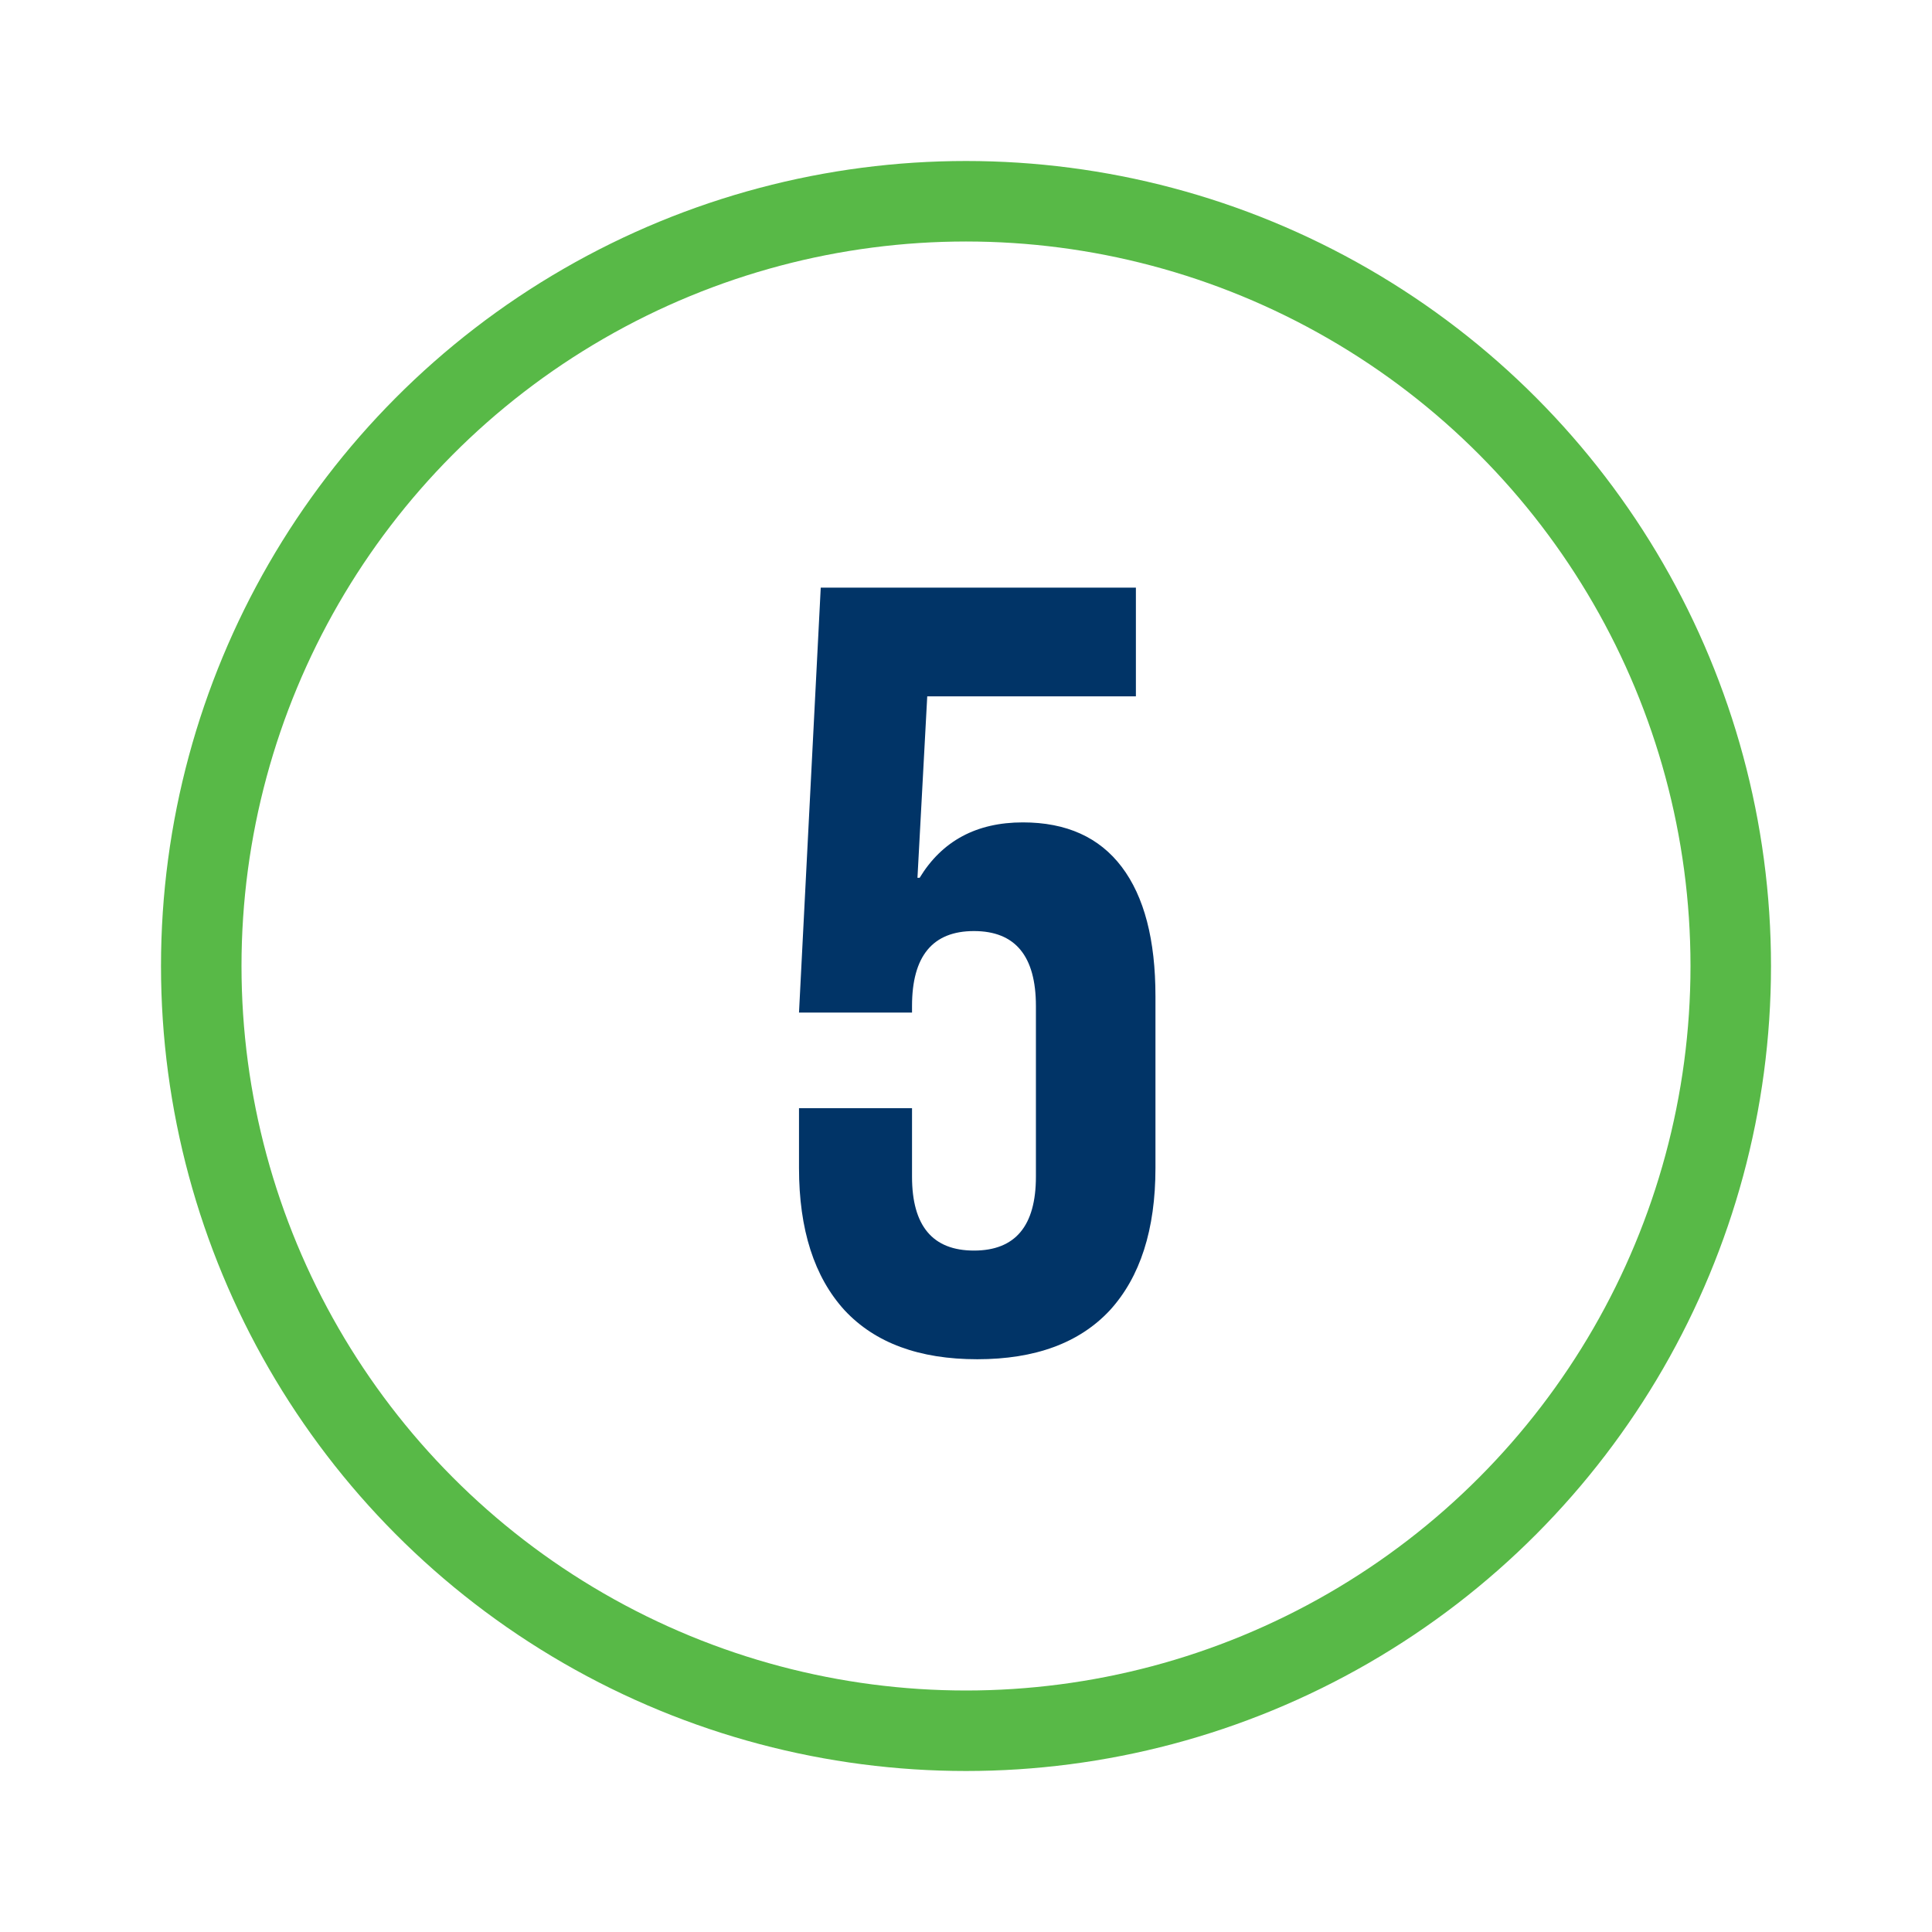 <svg width="96" height="96" viewBox="0 0 96 96" fill="none" xmlns="http://www.w3.org/2000/svg">
<g filter="url(#filter0_d_4195_1559)">
<circle cx="48" cy="44" r="38" stroke="#58B947" stroke-width="4"/>
<path d="M48.558 63.54C45.678 63.54 43.482 62.73 41.97 61.11C40.458 59.454 39.702 57.096 39.702 54.036V51.066H45.318V54.468C45.318 56.916 46.344 58.14 48.396 58.14C50.448 58.14 51.474 56.916 51.474 54.468V45.99C51.474 43.506 50.448 42.264 48.396 42.264C46.344 42.264 45.318 43.506 45.318 45.99V46.314H39.702L40.782 25.2H56.442V30.6H46.074L45.588 39.618H45.696C46.812 37.782 48.522 36.864 50.826 36.864C52.986 36.864 54.624 37.602 55.74 39.078C56.856 40.554 57.414 42.696 57.414 45.504V54.036C57.414 57.096 56.658 59.454 55.146 61.11C53.634 62.73 51.438 63.54 48.558 63.54Z" fill="#013467"/>
</g>
<defs>
<filter id="filter0_d_4195_1559" x="0" y="0" width="96" height="96" filterUnits="userSpaceOnUse" color-interpolation-filters="sRGB">
<feFlood flood-opacity="0" result="BackgroundImageFix"/>
<feColorMatrix in="SourceAlpha" type="matrix" values="0 0 0 0 0 0 0 0 0 0 0 0 0 0 0 0 0 0 127 0" result="hardAlpha"/>
<feOffset dy="4"/>
<feGaussianBlur stdDeviation="4"/>
<feColorMatrix type="matrix" values="0 0 0 0 0 0 0 0 0 0.192 0 0 0 0 0.384 0 0 0 0.08 0"/>
<feBlend mode="normal" in2="BackgroundImageFix" result="effect1_dropShadow_4195_1559"/>
<feBlend mode="normal" in="SourceGraphic" in2="effect1_dropShadow_4195_1559" result="shape"/>
</filter>
</defs>
</svg>
